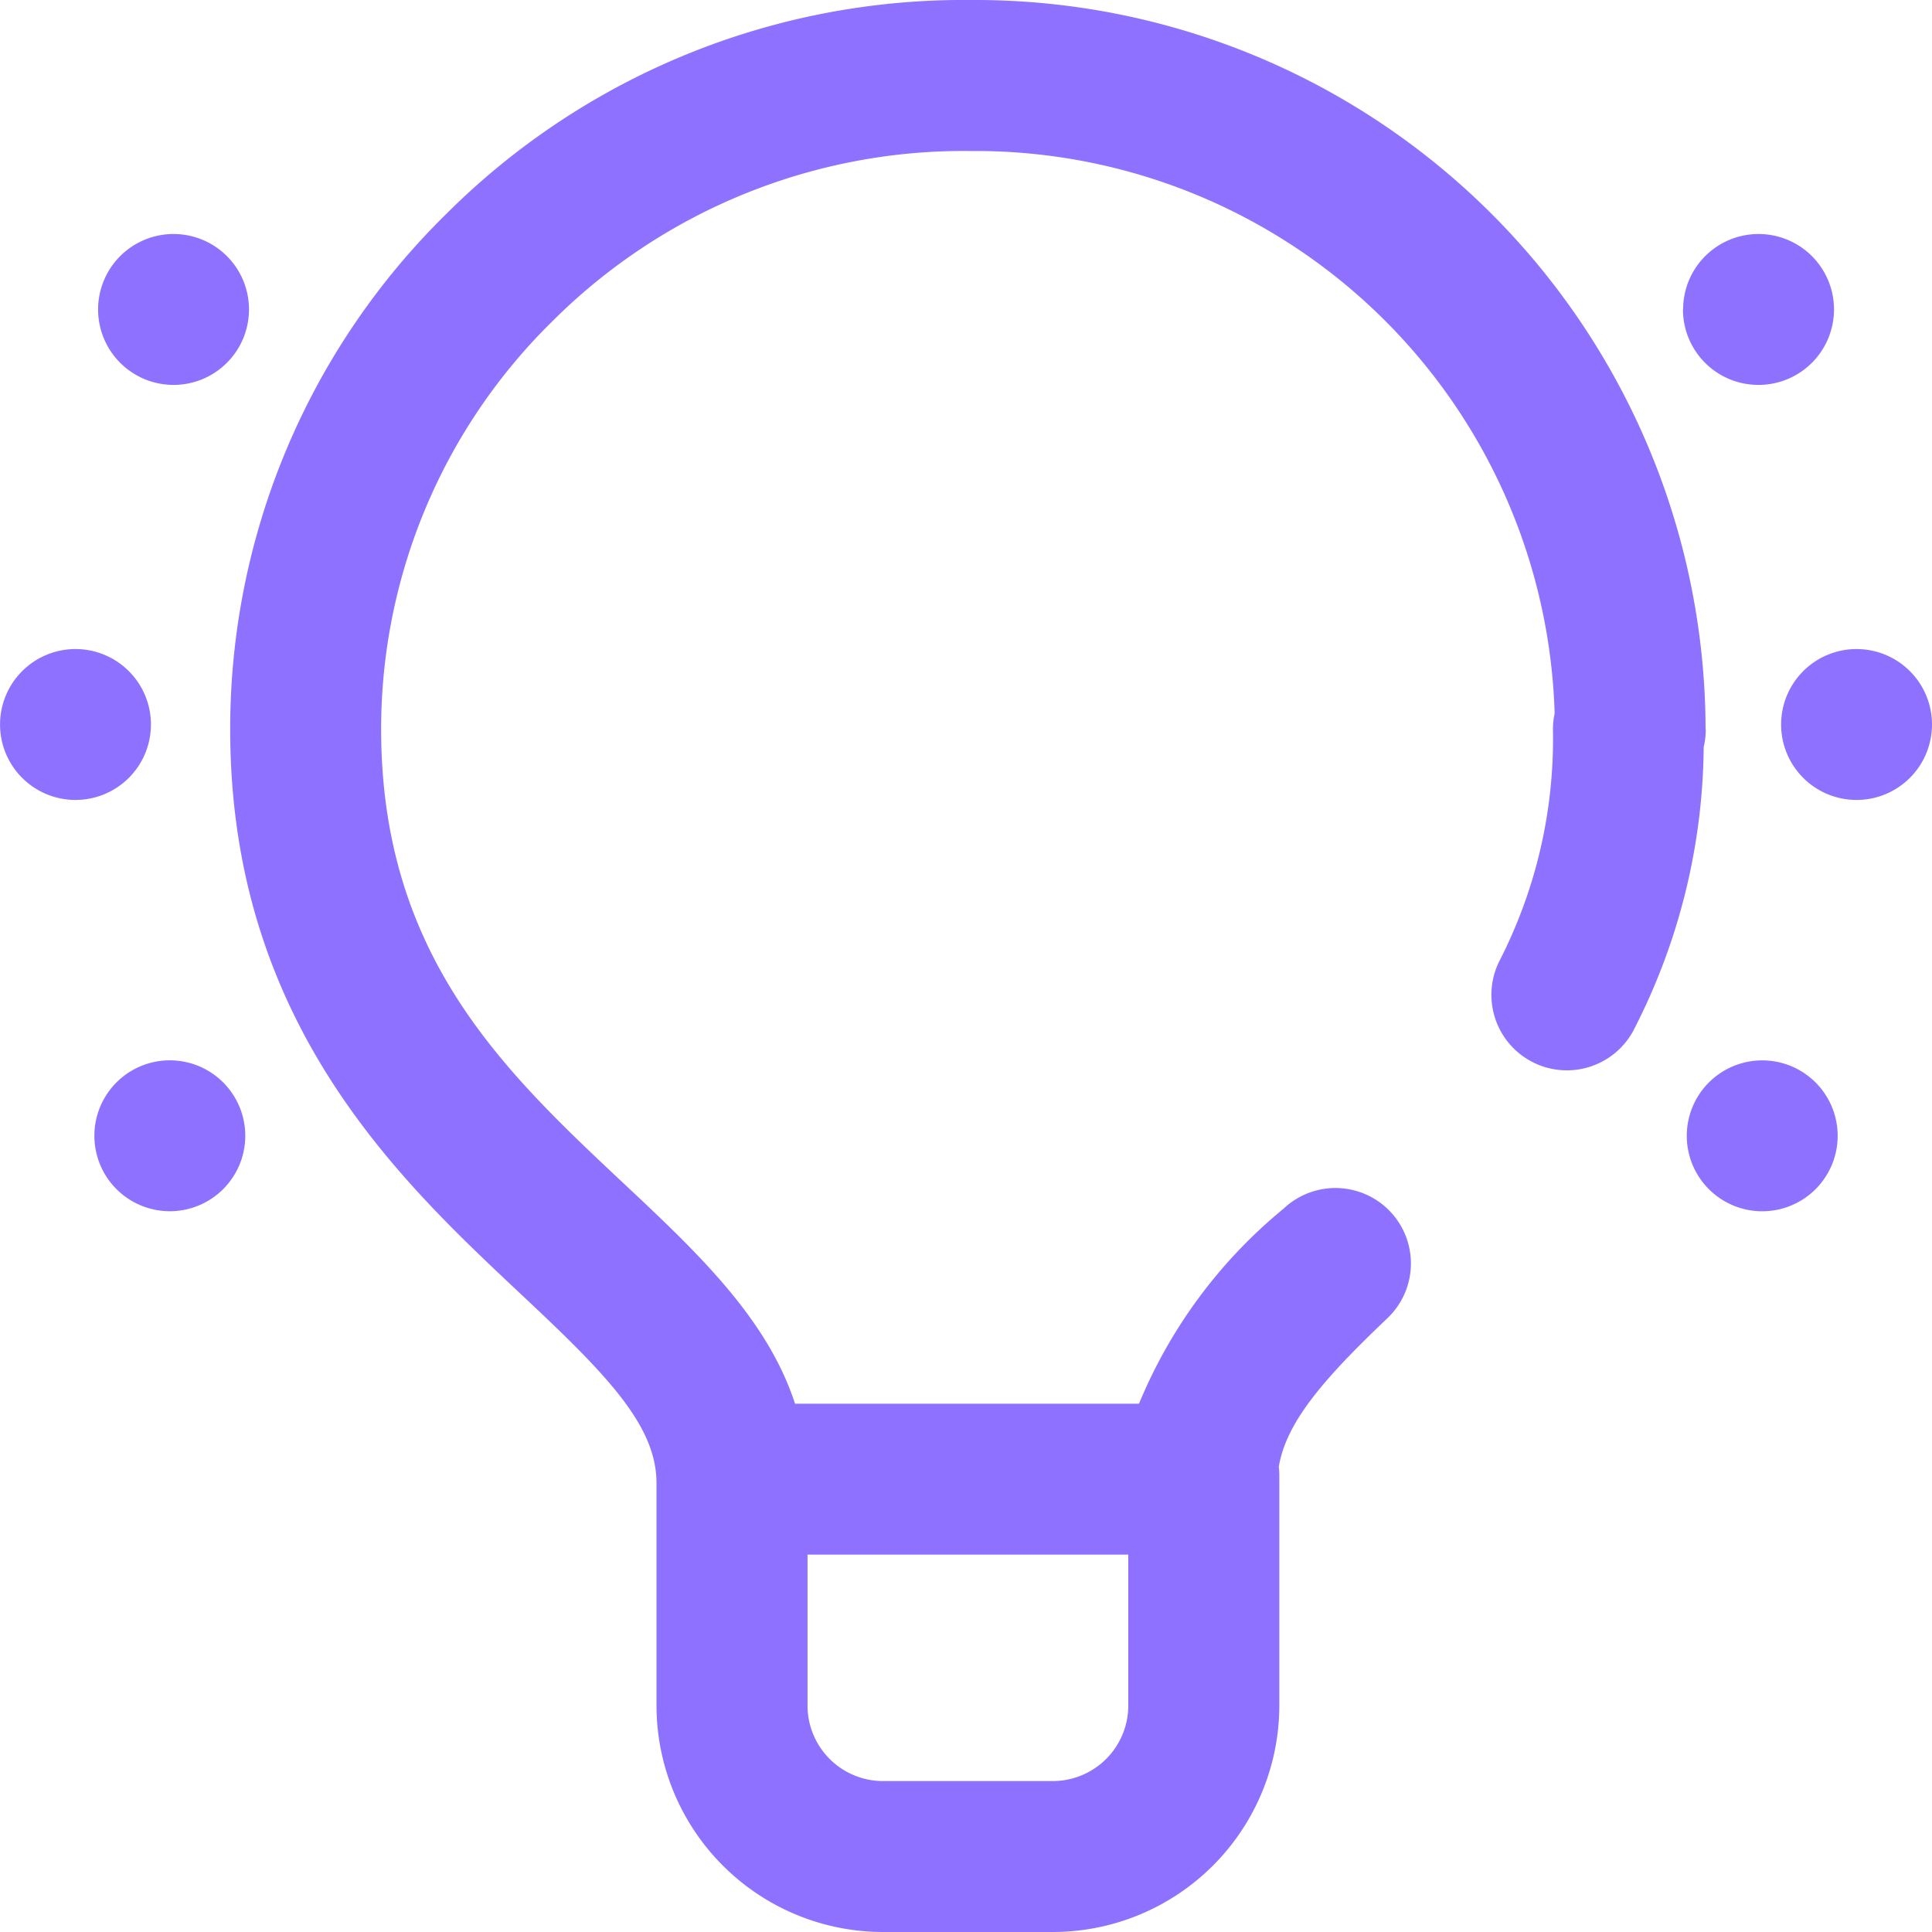 <svg xmlns="http://www.w3.org/2000/svg" xmlns:xlink="http://www.w3.org/1999/xlink" width="40" height="40" viewBox="0 0 40 40">
  <defs>
    <clipPath id="clip-path">
      <rect id="사각형_867" data-name="사각형 867" width="40" height="40" transform="translate(1060 3634)" fill="#8e71ff"/>
    </clipPath>
  </defs>
  <g id="ico_온라인_콘텐츠" data-name="ico_온라인 콘텐츠" transform="translate(-1060 -3634)" clip-path="url(#clip-path)">
    <path id="idea_7_" data-name="idea (7)" d="M35.312,15.1A15.122,15.122,0,0,0,20.188,0h-.1A15.159,15.159,0,0,0,9.229,4.44,14.928,14.928,0,0,0,4.766,15.1c0,6.043,3.469,9.3,6,11.676,1.752,1.644,2.826,2.714,2.826,3.928v4.609A4.693,4.693,0,0,0,18.281,40H21.8a4.693,4.693,0,0,0,4.687-4.687V30.547a1.566,1.566,0,0,0-.011-.179c.152-.923.931-1.823,2.25-3.077a1.562,1.562,0,1,0-2.154-2.264,10.3,10.3,0,0,0-2.99,4.035H16.46c-.575-1.77-2.031-3.138-3.553-4.566-2.466-2.314-5.016-4.707-5.016-9.4A11.825,11.825,0,0,1,11.43,6.658a12.054,12.054,0,0,1,8.643-3.532h.114a12,12,0,0,1,12,11.645,1.556,1.556,0,0,0-.035.329,10.075,10.075,0,0,1-1.11,4.8,1.563,1.563,0,0,0,2.767,1.453,13,13,0,0,0,1.464-5.887,1.574,1.574,0,0,0,.043-.366ZM21.8,36.875H18.281a1.564,1.564,0,0,1-1.562-1.562V32.187h6.641v3.125A1.564,1.564,0,0,1,21.8,36.875ZM40,15a1.562,1.562,0,1,1-1.562-1.562A1.562,1.562,0,0,1,40,15Zm-1.953,8.516a1.562,1.562,0,1,1-1.562-1.562A1.562,1.562,0,0,1,38.047,23.516Zm-3.2-17.109a1.562,1.562,0,1,1,1.563,1.562A1.562,1.562,0,0,1,34.844,6.406ZM1.562,16.562A1.562,1.562,0,1,1,3.125,15,1.562,1.562,0,0,1,1.562,16.562Zm3.516,6.953a1.562,1.562,0,1,1-1.562-1.562A1.562,1.562,0,0,1,5.078,23.516ZM2.031,6.406A1.562,1.562,0,1,1,3.594,7.969,1.562,1.562,0,0,1,2.031,6.406Z" transform="translate(1060 3634)" fill="#8e71ff"/>
  </g>
</svg>
